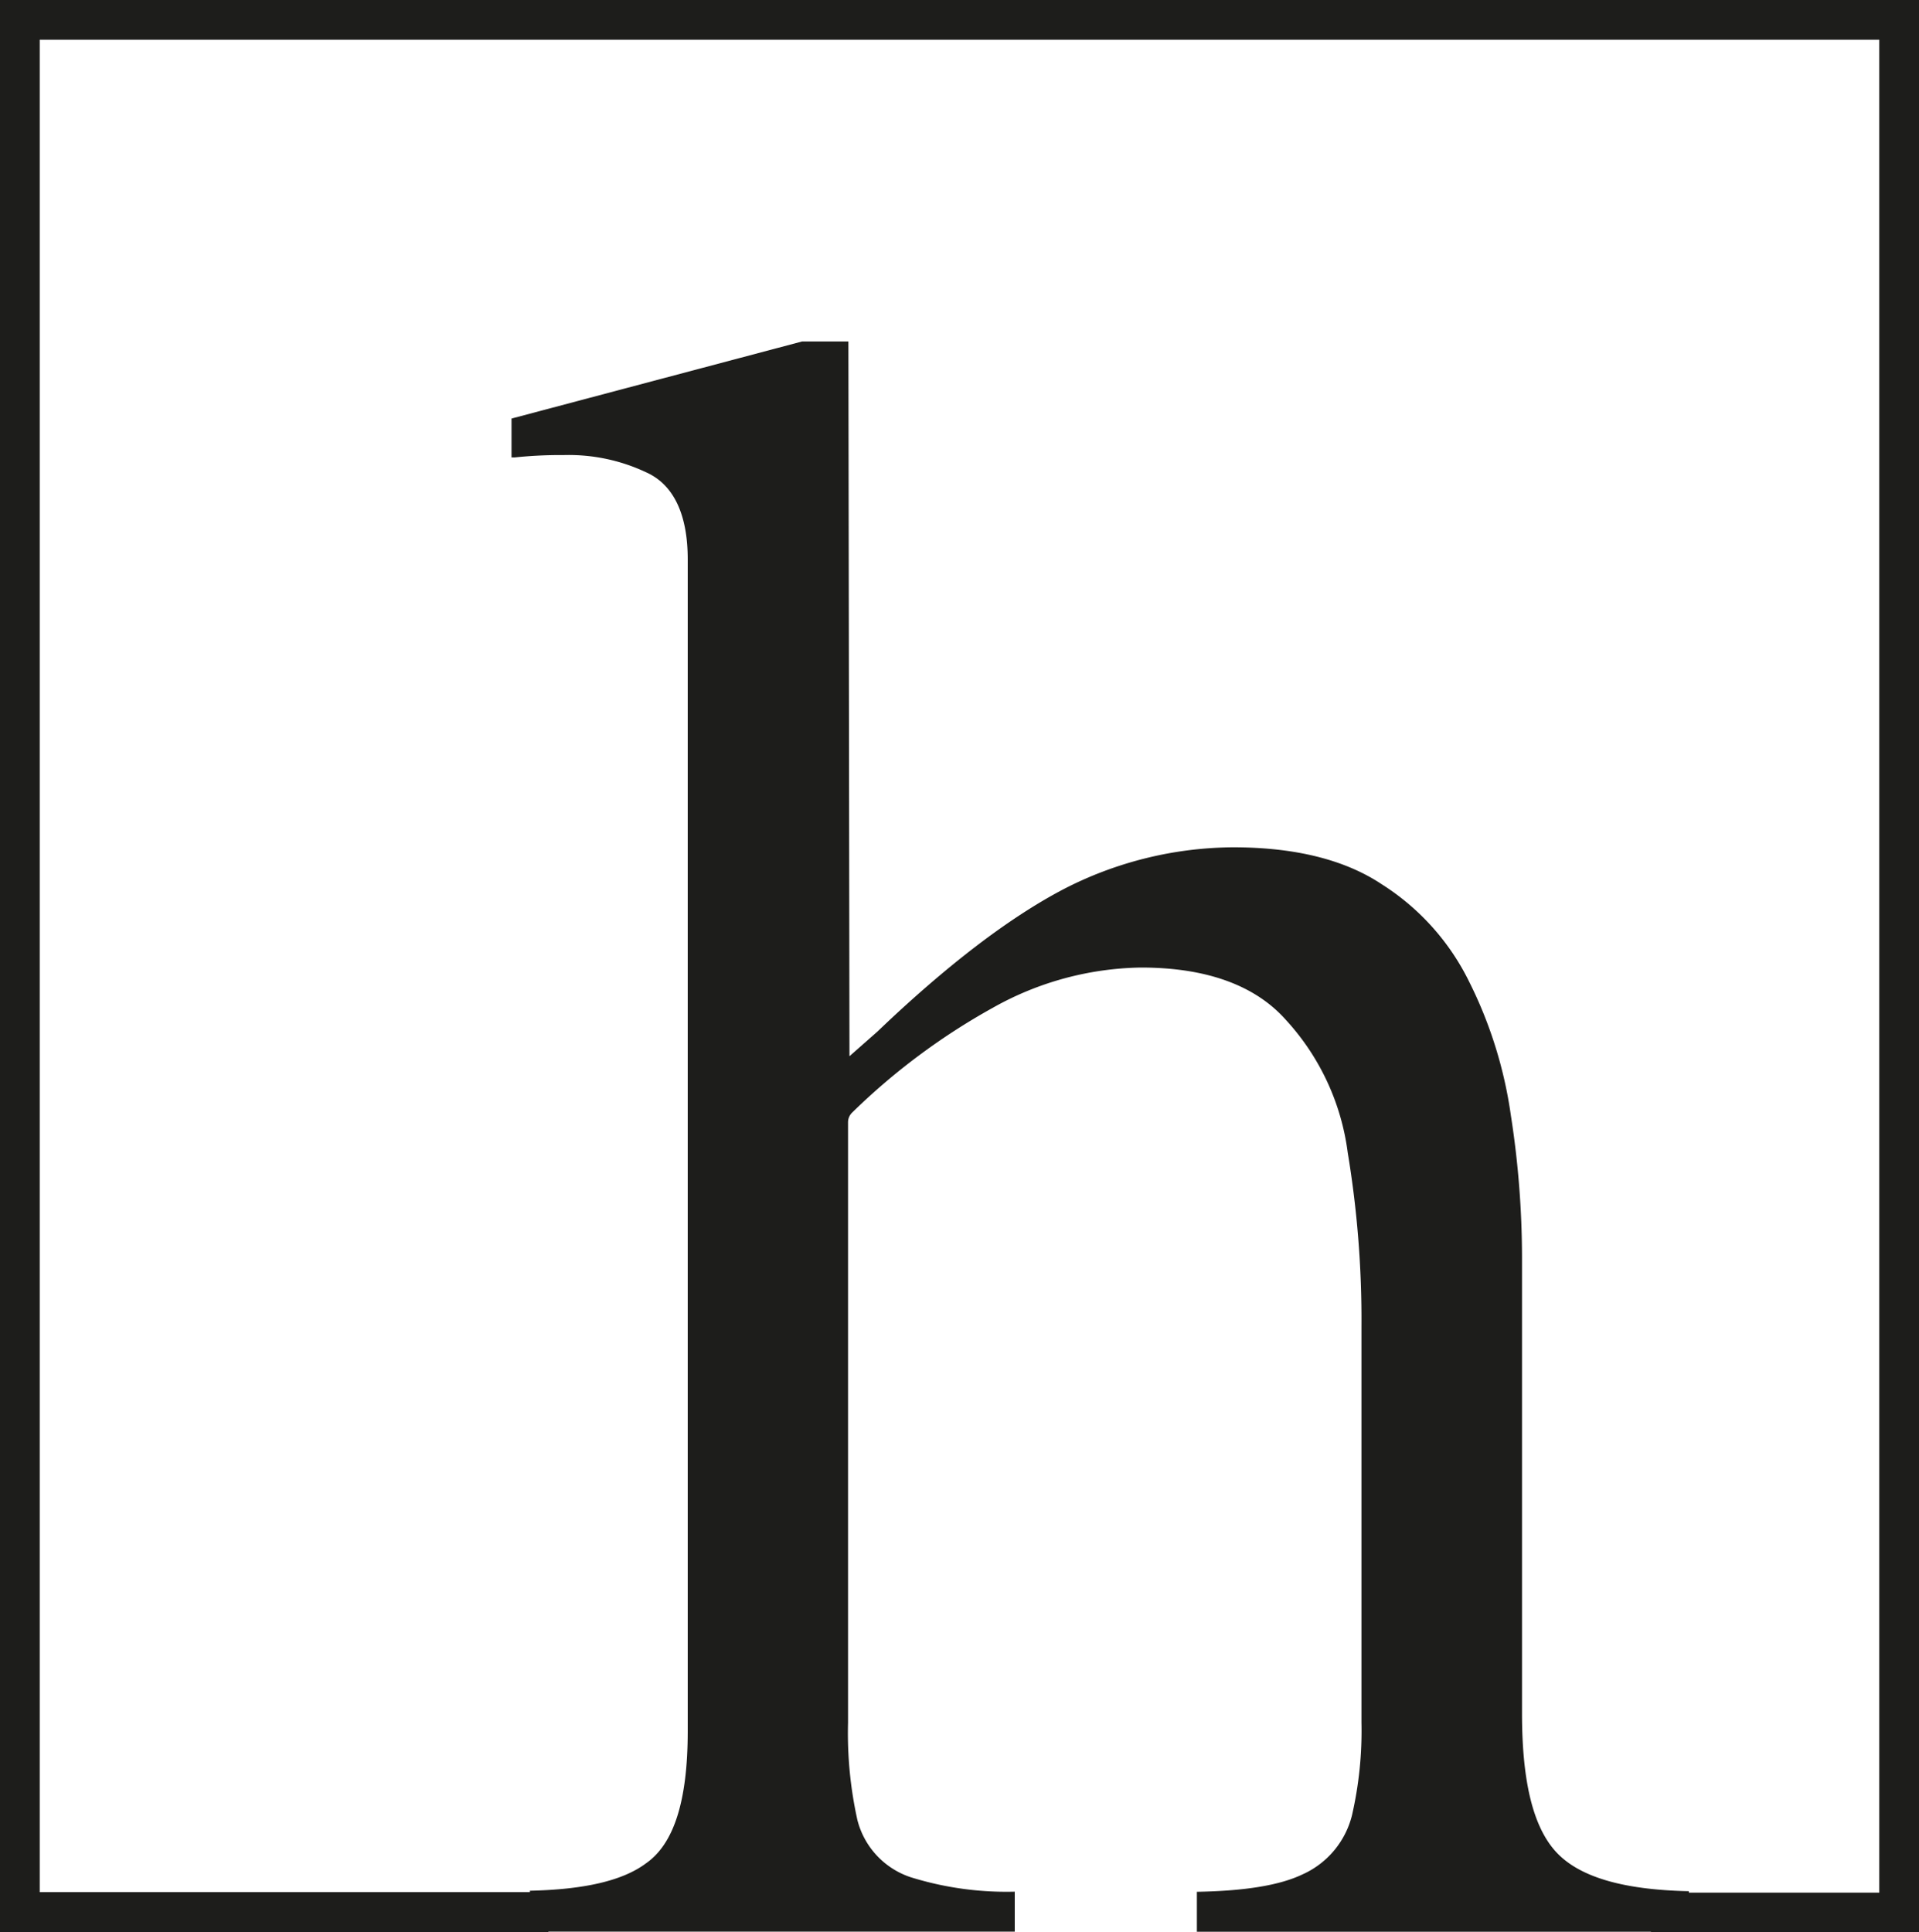 <svg viewBox="0 0 161.84 162.97" xmlns="http://www.w3.org/2000/svg"><path d="m158.49 159.62h-16.06v-.12c-5.72-.12-9.43-1.26-11.33-3.46s-2.74-6.08-2.74-11.54v-38.43a78.26 78.26 0 0 0 -.94-12 36.51 36.51 0 0 0 -3.5-11.24 20.33 20.33 0 0 0 -7.4-8.26c-3.11-2.07-7.32-3.11-12.52-3.11a31.52 31.52 0 0 0 -14.32 3.54c-4.56 2.39-9.85 6.42-15.68 12l-2.36 2.08-.09-60.28h-3.91l-24.5 6.5v3.28h.26a36.73 36.73 0 0 1 4.13-.2 15.31 15.31 0 0 1 7 1.47c2.27 1.03 3.47 3.52 3.47 7.32v98.83c0 5.85-1.15 9.5-3.52 11.15-1.94 1.45-5.15 2.21-9.79 2.31v.12h-41.34v-156.23h155.14zm-158.49-159.62v163h46.25v-.09h39.33v-3.37a27.18 27.18 0 0 1 -8.78-1.22 6.87 6.87 0 0 1 -4.49-4.82 33.8 33.8 0 0 1 -.79-8.2v-50.65a1.14 1.14 0 0 1 .35-.82 55.21 55.21 0 0 1 11.85-8.83 26.23 26.23 0 0 1 12.49-3.4c5.51 0 9.63 1.48 12.24 4.42a20.4 20.4 0 0 1 5.21 11.18 86.17 86.17 0 0 1 1.16 14.67v33.41a31.86 31.86 0 0 1 -.8 7.82 7.43 7.43 0 0 1 -4.21 5c-1.9.9-4.81 1.38-8.87 1.45v3.37h38.29v.08h22.61v-163z" fill="#1d1d1b"/></svg>